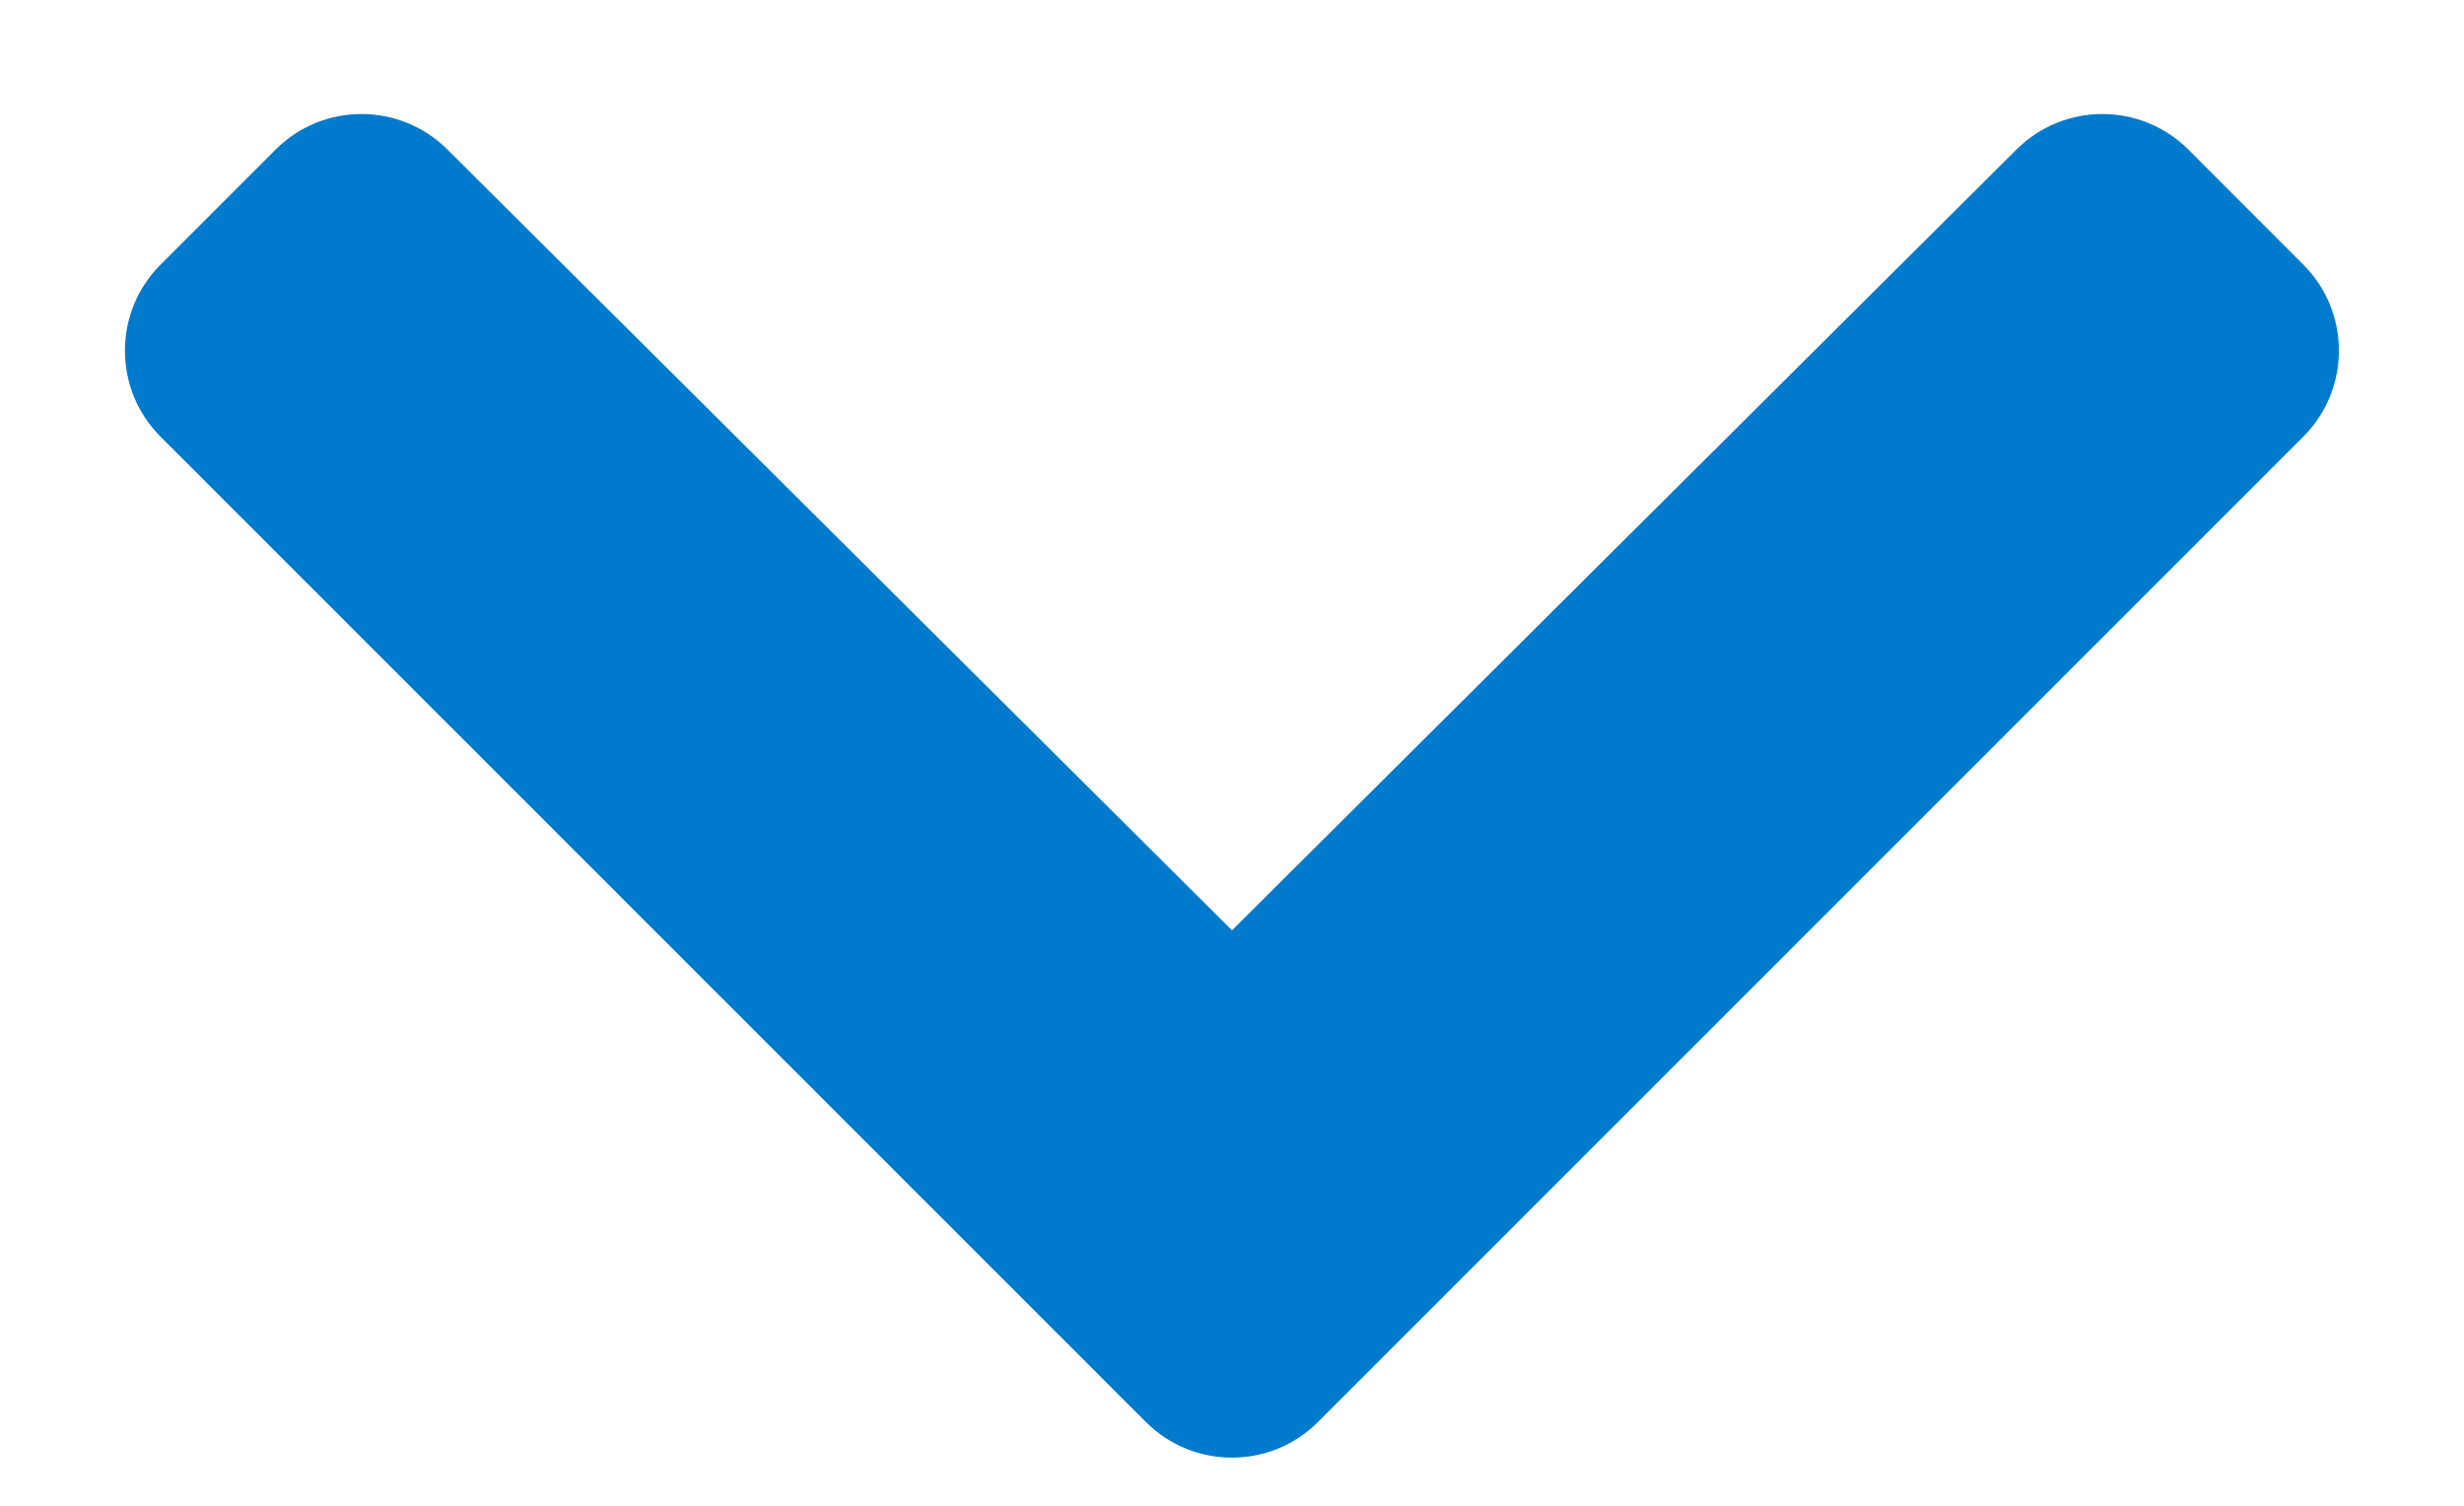 <?xml version="1.0" encoding="UTF-8"?>
<svg width="18px" height="11px" viewBox="0 0 18 11" version="1.1" xmlns="http://www.w3.org/2000/svg" xmlns:xlink="http://www.w3.org/1999/xlink">
    <title>A257C09D-B472-4598-8DEF-2DD3CDC26030</title>
    <defs>
        <path d="M7.458,9.555 L0.26,2.357 C-0.087,2.01 -0.087,1.447 0.26,1.1 L1.1,0.26 C1.446,-0.086 2.008,-0.087 2.355,0.259 L8.087,5.963 L13.818,0.259 C14.165,-0.087 14.727,-0.086 15.074,0.26 L15.913,1.1 C16.26,1.447 16.26,2.01 15.913,2.357 L8.715,9.555 C8.368,9.902 7.805,9.902 7.458,9.555 Z" id="path-1"></path>
    </defs>
    <g id="Page-1" stroke="none" stroke-width="1" fill="none" fill-rule="evenodd">
        <g id="6" transform="translate(-204, -407)">
            <g id="Table-Example-/-Row-Full-No-Sub" transform="translate(195, 379)">
                <g id="Data" transform="translate(0, 1)">
                    <g id="Icons-/-20px-/-Chevron-/-Right" transform="translate(8, 22)">
                        <g id="Icon" transform="translate(1.913, 5.833)">
                            <mask id="mask-2" fill="white">
                                <use xlink:href="#path-1"></use>
                            </mask>
                            <use id="Colour" fill="#007ACC" fill-rule="nonzero" xlink:href="#path-1"></use>
                        </g>
                    </g>
                </g>
            </g>
        </g>
    </g>
</svg>